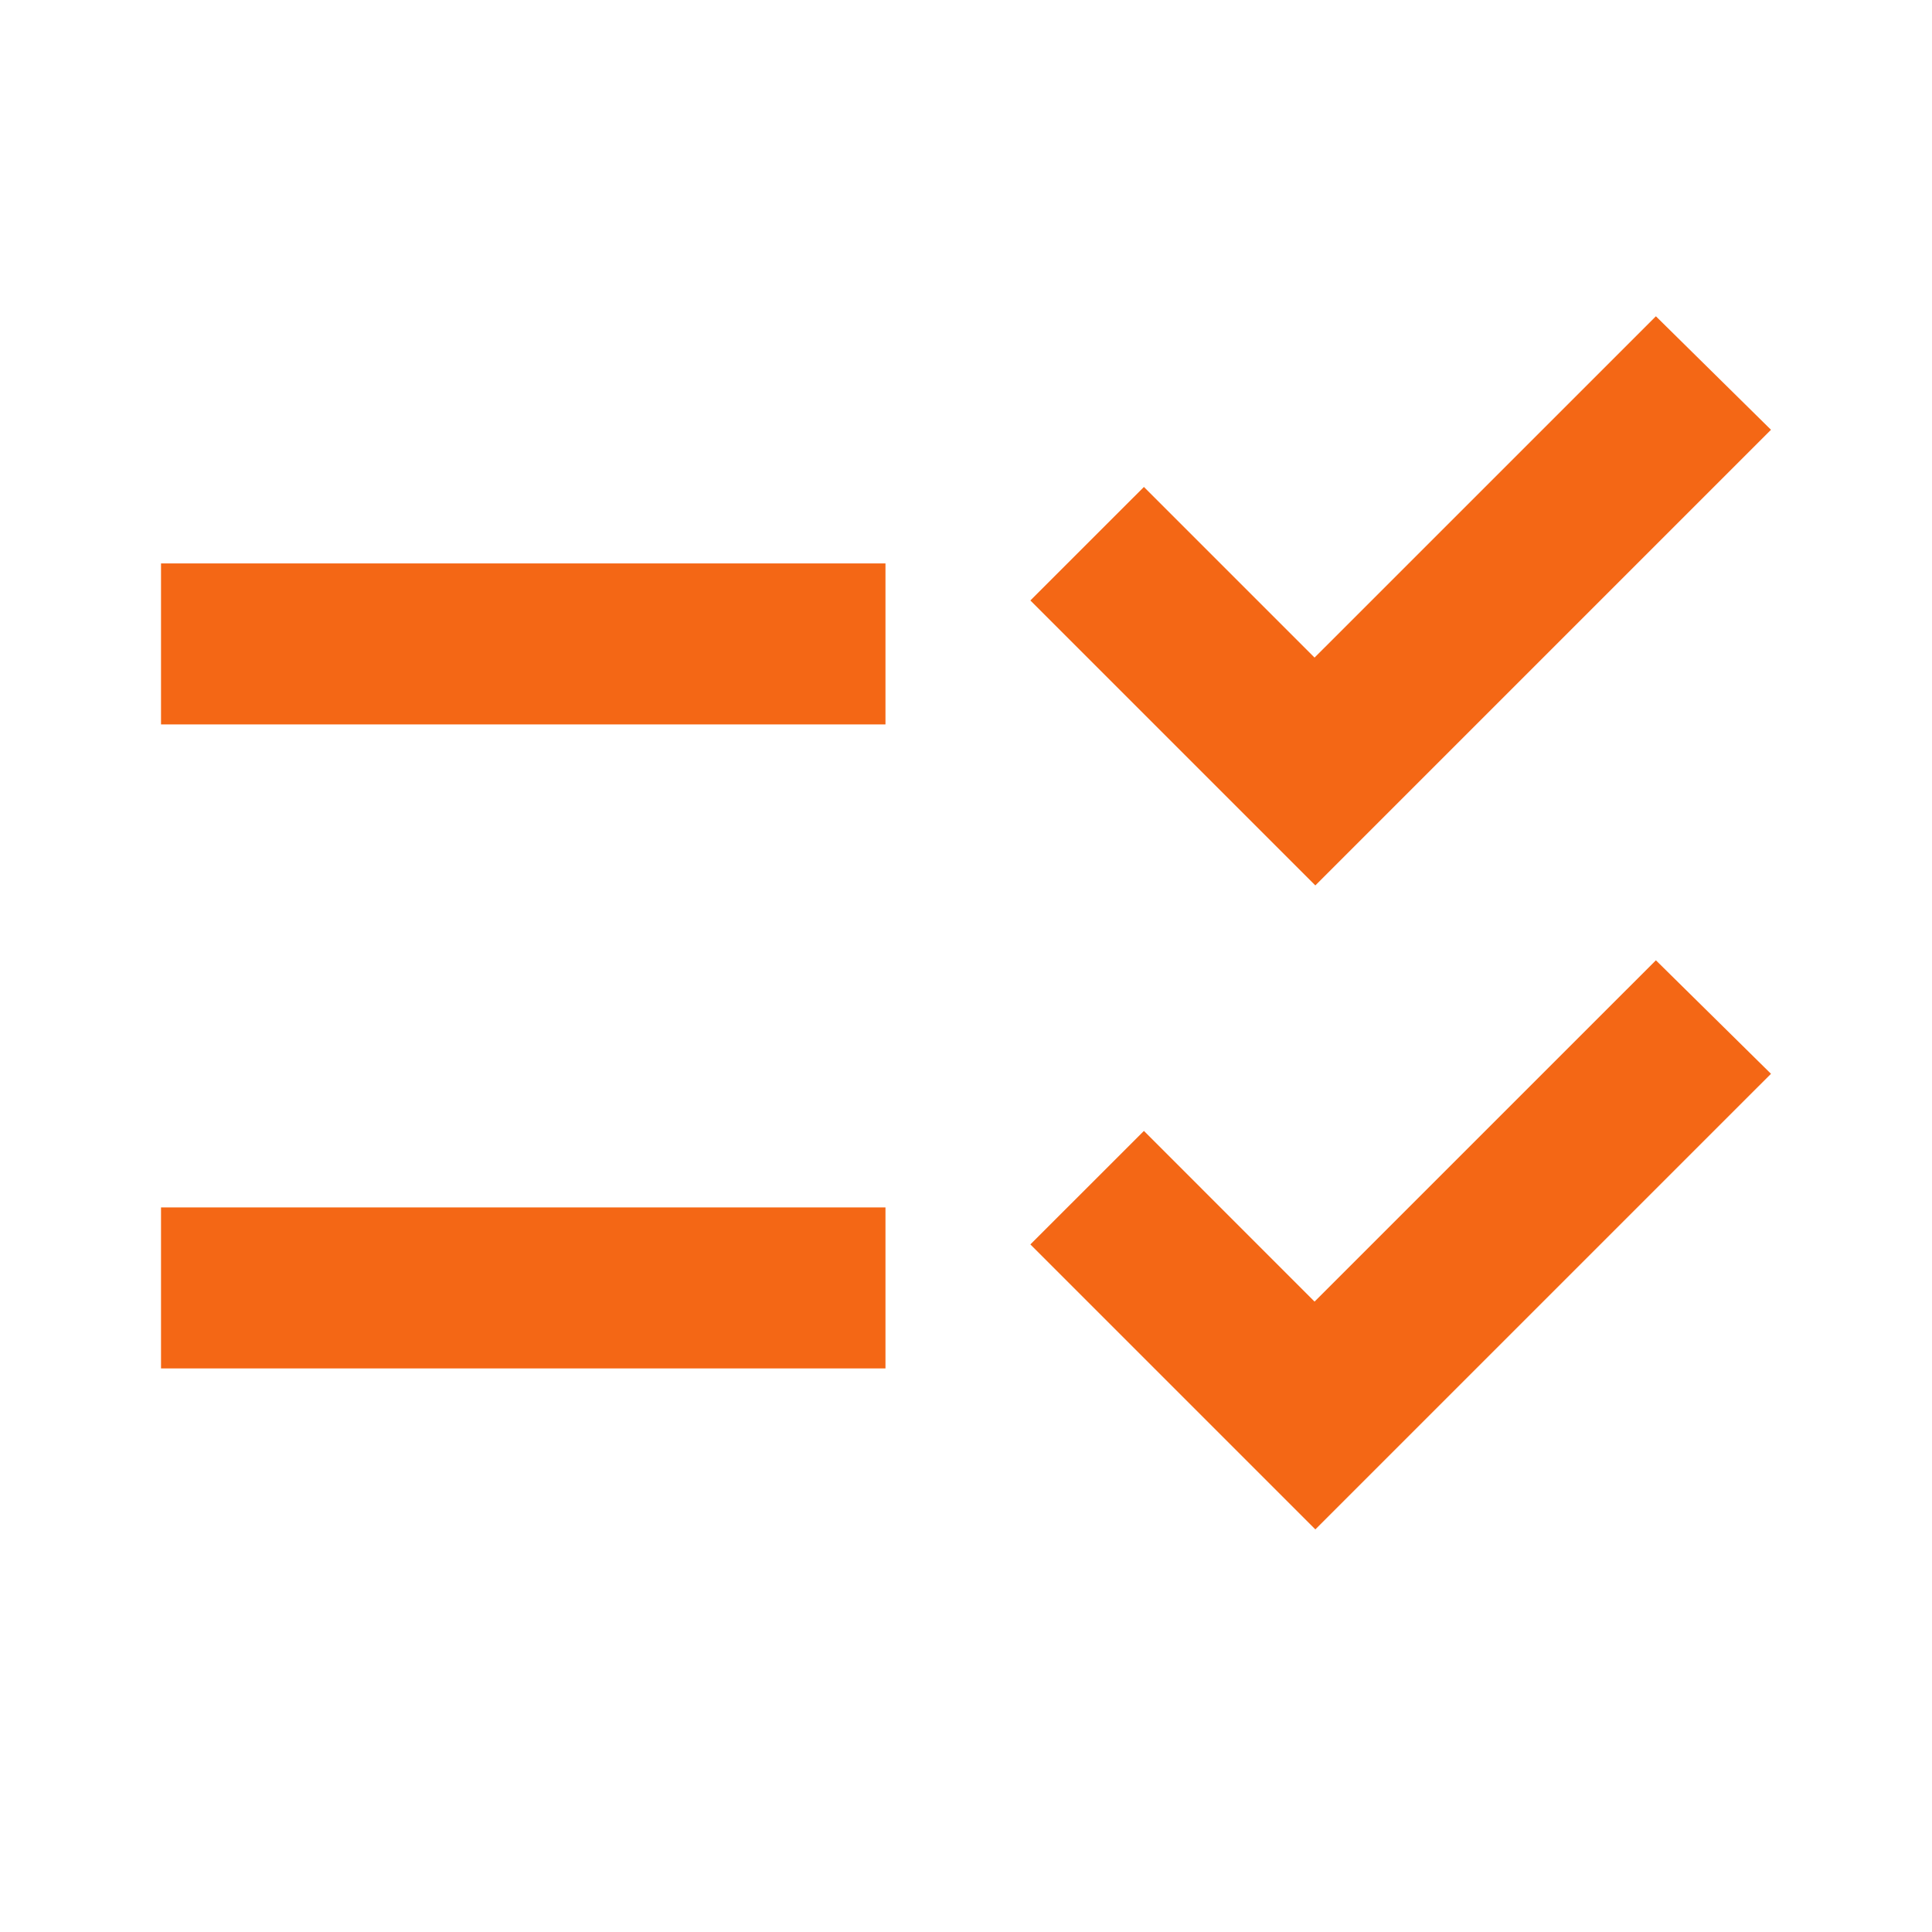 <svg width="44" height="44" viewBox="0 0 44 44" fill="none" xmlns="http://www.w3.org/2000/svg">
<g clip-path="url(#clip0_1_30945)">
<path d="M20.166 12.832H3.667V16.498H20.166V12.832ZM20.166 27.498H3.667V31.165H20.166V27.498ZM29.956 20.165L23.466 13.675L26.052 11.09L29.938 14.976L37.712 7.203L40.333 9.788L29.956 20.165ZM29.956 34.831L23.466 28.341L26.052 25.756L29.938 29.643L37.712 21.87L40.333 24.455L29.956 34.831Z" fill="#F46715"/>
</g>
<defs>
<clipPath id="clip0_1_30945">
<rect width="44" height="44" fill="white"/>
</clipPath>
</defs>
</svg>
